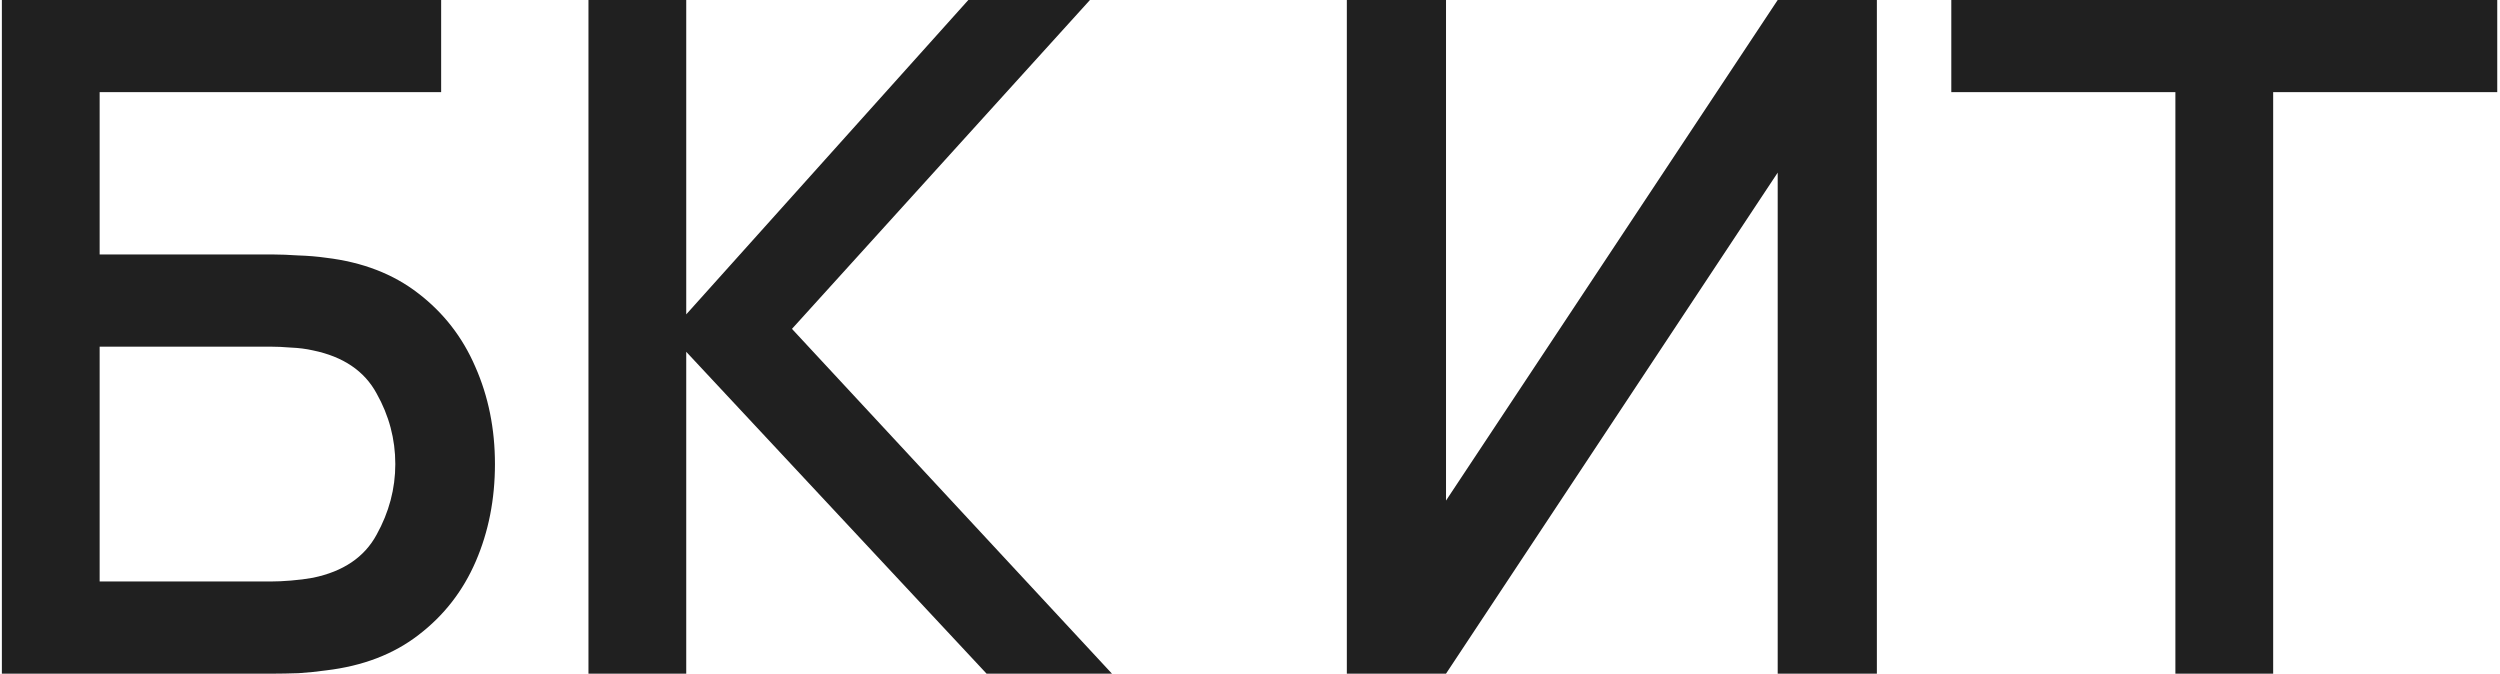 <?xml version="1.0" encoding="UTF-8"?> <svg xmlns="http://www.w3.org/2000/svg" width="668" height="180" viewBox="0 0 668 180" fill="none"><path d="M0.5 180V-7.15256e-06H117.875V24.625H26.625V68H73.25C74.917 68 77.042 68.083 79.625 68.25C82.292 68.333 84.792 68.542 87.125 68.875C96.875 70.042 105.083 73.208 111.75 78.375C118.5 83.542 123.583 90.083 127 98C130.5 105.917 132.25 114.583 132.25 124C132.25 133.417 130.542 142.083 127.125 150C123.708 157.917 118.625 164.458 111.875 169.625C105.208 174.792 96.958 177.958 87.125 179.125C84.792 179.458 82.333 179.708 79.75 179.875C77.167 179.958 75 180 73.25 180H0.5ZM26.625 155.375H72.25C73.917 155.375 75.75 155.292 77.75 155.125C79.833 154.958 81.792 154.708 83.625 154.375C91.708 152.708 97.375 148.875 100.625 142.875C103.958 136.875 105.625 130.583 105.625 124C105.625 117.333 103.958 111.042 100.625 105.125C97.375 99.125 91.708 95.292 83.625 93.625C81.792 93.208 79.833 92.958 77.75 92.875C75.75 92.708 73.917 92.625 72.25 92.625H26.625V155.375ZM157.238 180V-7.15256e-06H183.363V84L258.738 -7.15256e-06H291.238L211.613 87.875L297.113 180H263.613L183.363 94V180H157.238ZM501.5 180H475V46.125L386.375 180H359.875V-7.15256e-06H386.375V133.75L475 -7.15256e-06H501.5V180ZM581.264 180V24.625H521.389V-7.15256e-06H667.264V24.625H607.389V180H581.264Z" fill="#202020"></path></svg> 